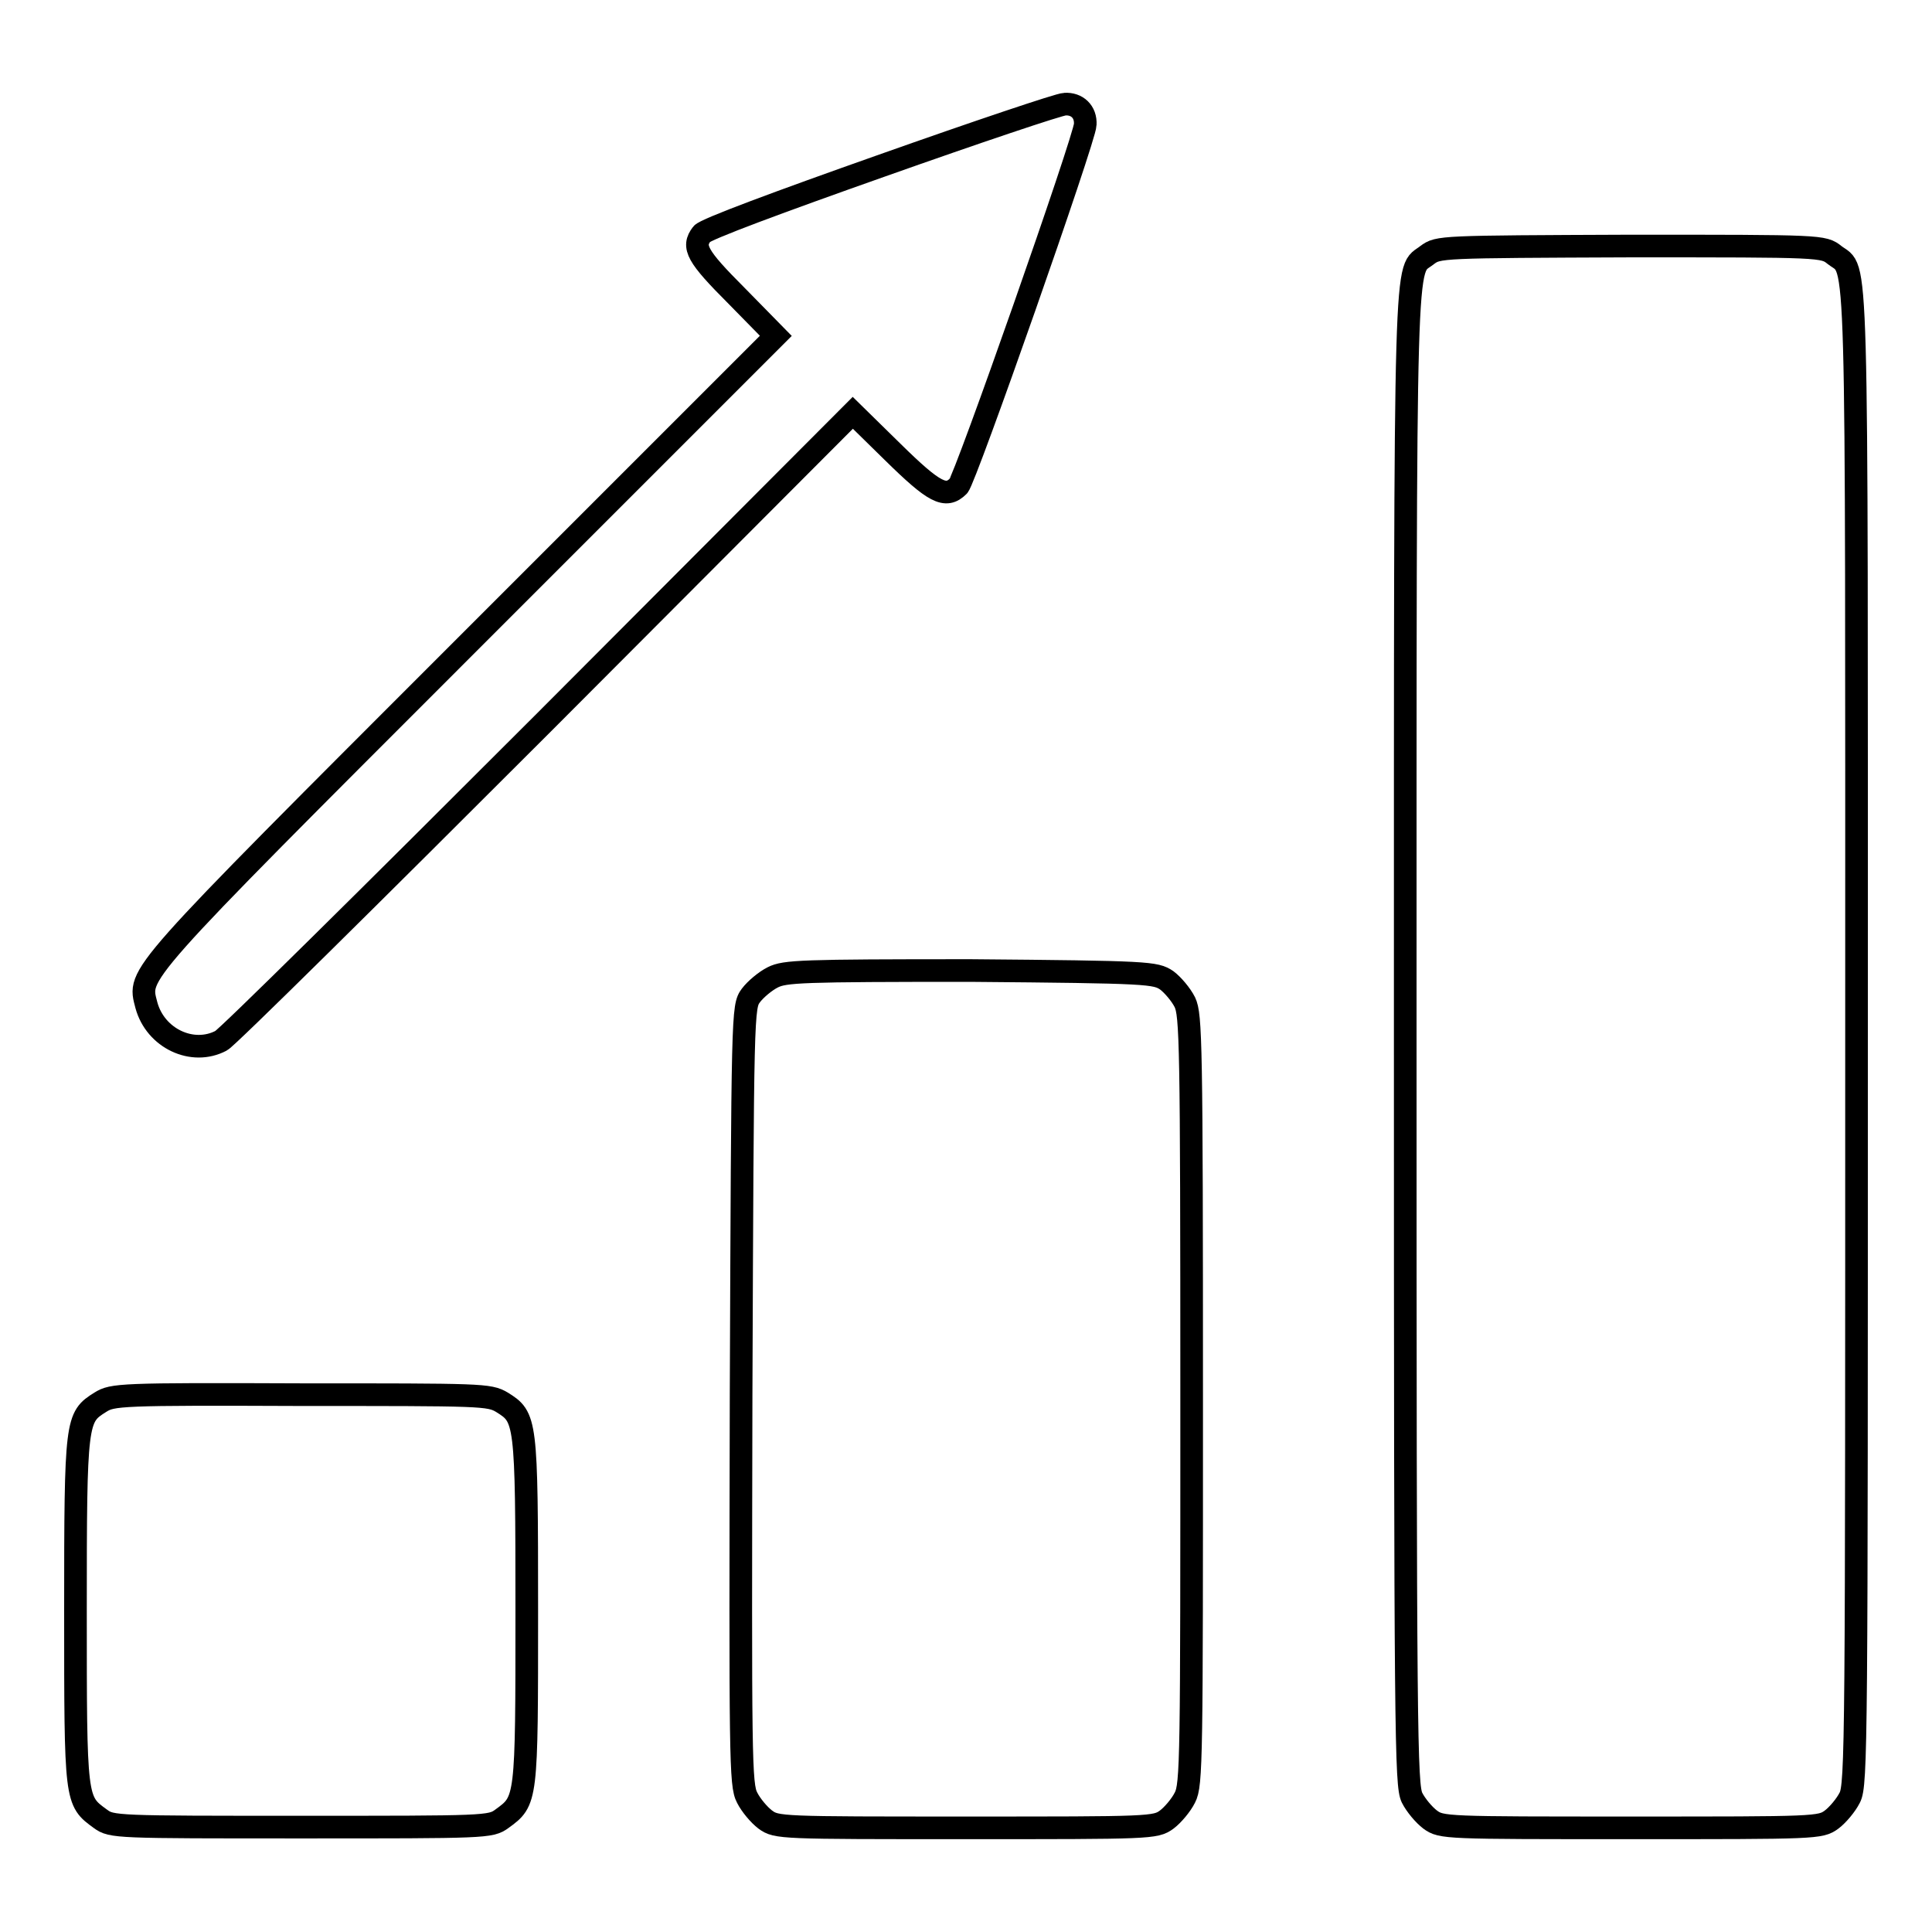 <?xml version="1.0" encoding="utf-8"?>
<!-- Svg Vector Icons : http://www.onlinewebfonts.com/icon -->
<!DOCTYPE svg PUBLIC "-//W3C//DTD SVG 1.1//EN" "http://www.w3.org/Graphics/SVG/1.1/DTD/svg11.dtd">
<svg version="1.1" xmlns="http://www.w3.org/2000/svg" xmlns:xlink="http://www.w3.org/1999/xlink" x="0px" y="0px" viewBox="0 0 256 256" enable-background="new 0 0 256 256" xml:space="preserve">
<g><g><g><path stroke-width="3" fill-opacity="0" stroke="#000000"  d="M116.7,22c-13.3,4.7-23.3,8.4-23.7,9c-1.3,1.7-0.7,2.9,4.6,8.2l5.2,5.3L61.7,85.6c-44.4,44.4-43.4,43.3-42.3,47.6c1.2,4.4,6.1,6.7,9.9,4.7c0.8-0.4,19.9-19.3,42.6-42L113,54.7l5.3,5.2c5.5,5.4,7,6.2,8.7,4.5c0.9-0.9,16.8-46.2,16.8-47.9c0.1-1.7-1.1-2.8-2.7-2.7C140.4,13.8,129.4,17.5,116.7,22z"/><path stroke-width="3" fill-opacity="0" stroke="#000000"  d="M189.1,33.8c-3,2.4-2.9-4-2.9,103.6c0,93.2,0.1,99.1,0.9,100.8c0.5,1,1.6,2.3,2.4,2.9c1.5,1.1,2,1.1,26.6,1.1s25.1,0,26.6-1.1c0.8-0.6,1.9-1.9,2.4-2.9c0.9-1.7,0.9-7.6,0.9-100.8c0-107.6,0.2-101.2-2.9-103.6c-1.5-1.2-1.6-1.2-27-1.2C190.7,32.7,190.6,32.7,189.1,33.8z"/><path stroke-width="3" fill-opacity="0" stroke="#000000"  d="M102.4,129.5c-1,0.5-2.3,1.6-2.9,2.4c-1.1,1.5-1.1,1.8-1.3,53c-0.1,48.2-0.1,51.6,0.8,53.3c0.5,1,1.6,2.3,2.4,2.9c1.5,1.1,2,1.1,26.6,1.1c24.5,0,25.1,0,26.6-1.1c0.8-0.6,1.9-1.9,2.4-2.9c0.9-1.7,0.9-5.2,0.9-52.7s-0.1-51-0.9-52.7c-0.5-1-1.6-2.3-2.4-2.9c-1.5-1-2.2-1.1-26-1.3C106.1,128.6,104,128.7,102.4,129.5z"/><path stroke-width="3" fill-opacity="0" stroke="#000000"  d="M13.3,185.8c-3.2,2-3.3,2.3-3.3,27.6c0,25.3,0,25.2,3.3,27.6c1.5,1.1,2,1.1,26.6,1.1c24.5,0,25.1,0,26.6-1.1c3.3-2.4,3.3-2.3,3.3-27.6c0-25.4-0.1-25.6-3.3-27.6c-1.7-1-2.6-1-26.6-1C15.8,184.7,14.9,184.8,13.3,185.8z"/></g></g></g>
</svg>
